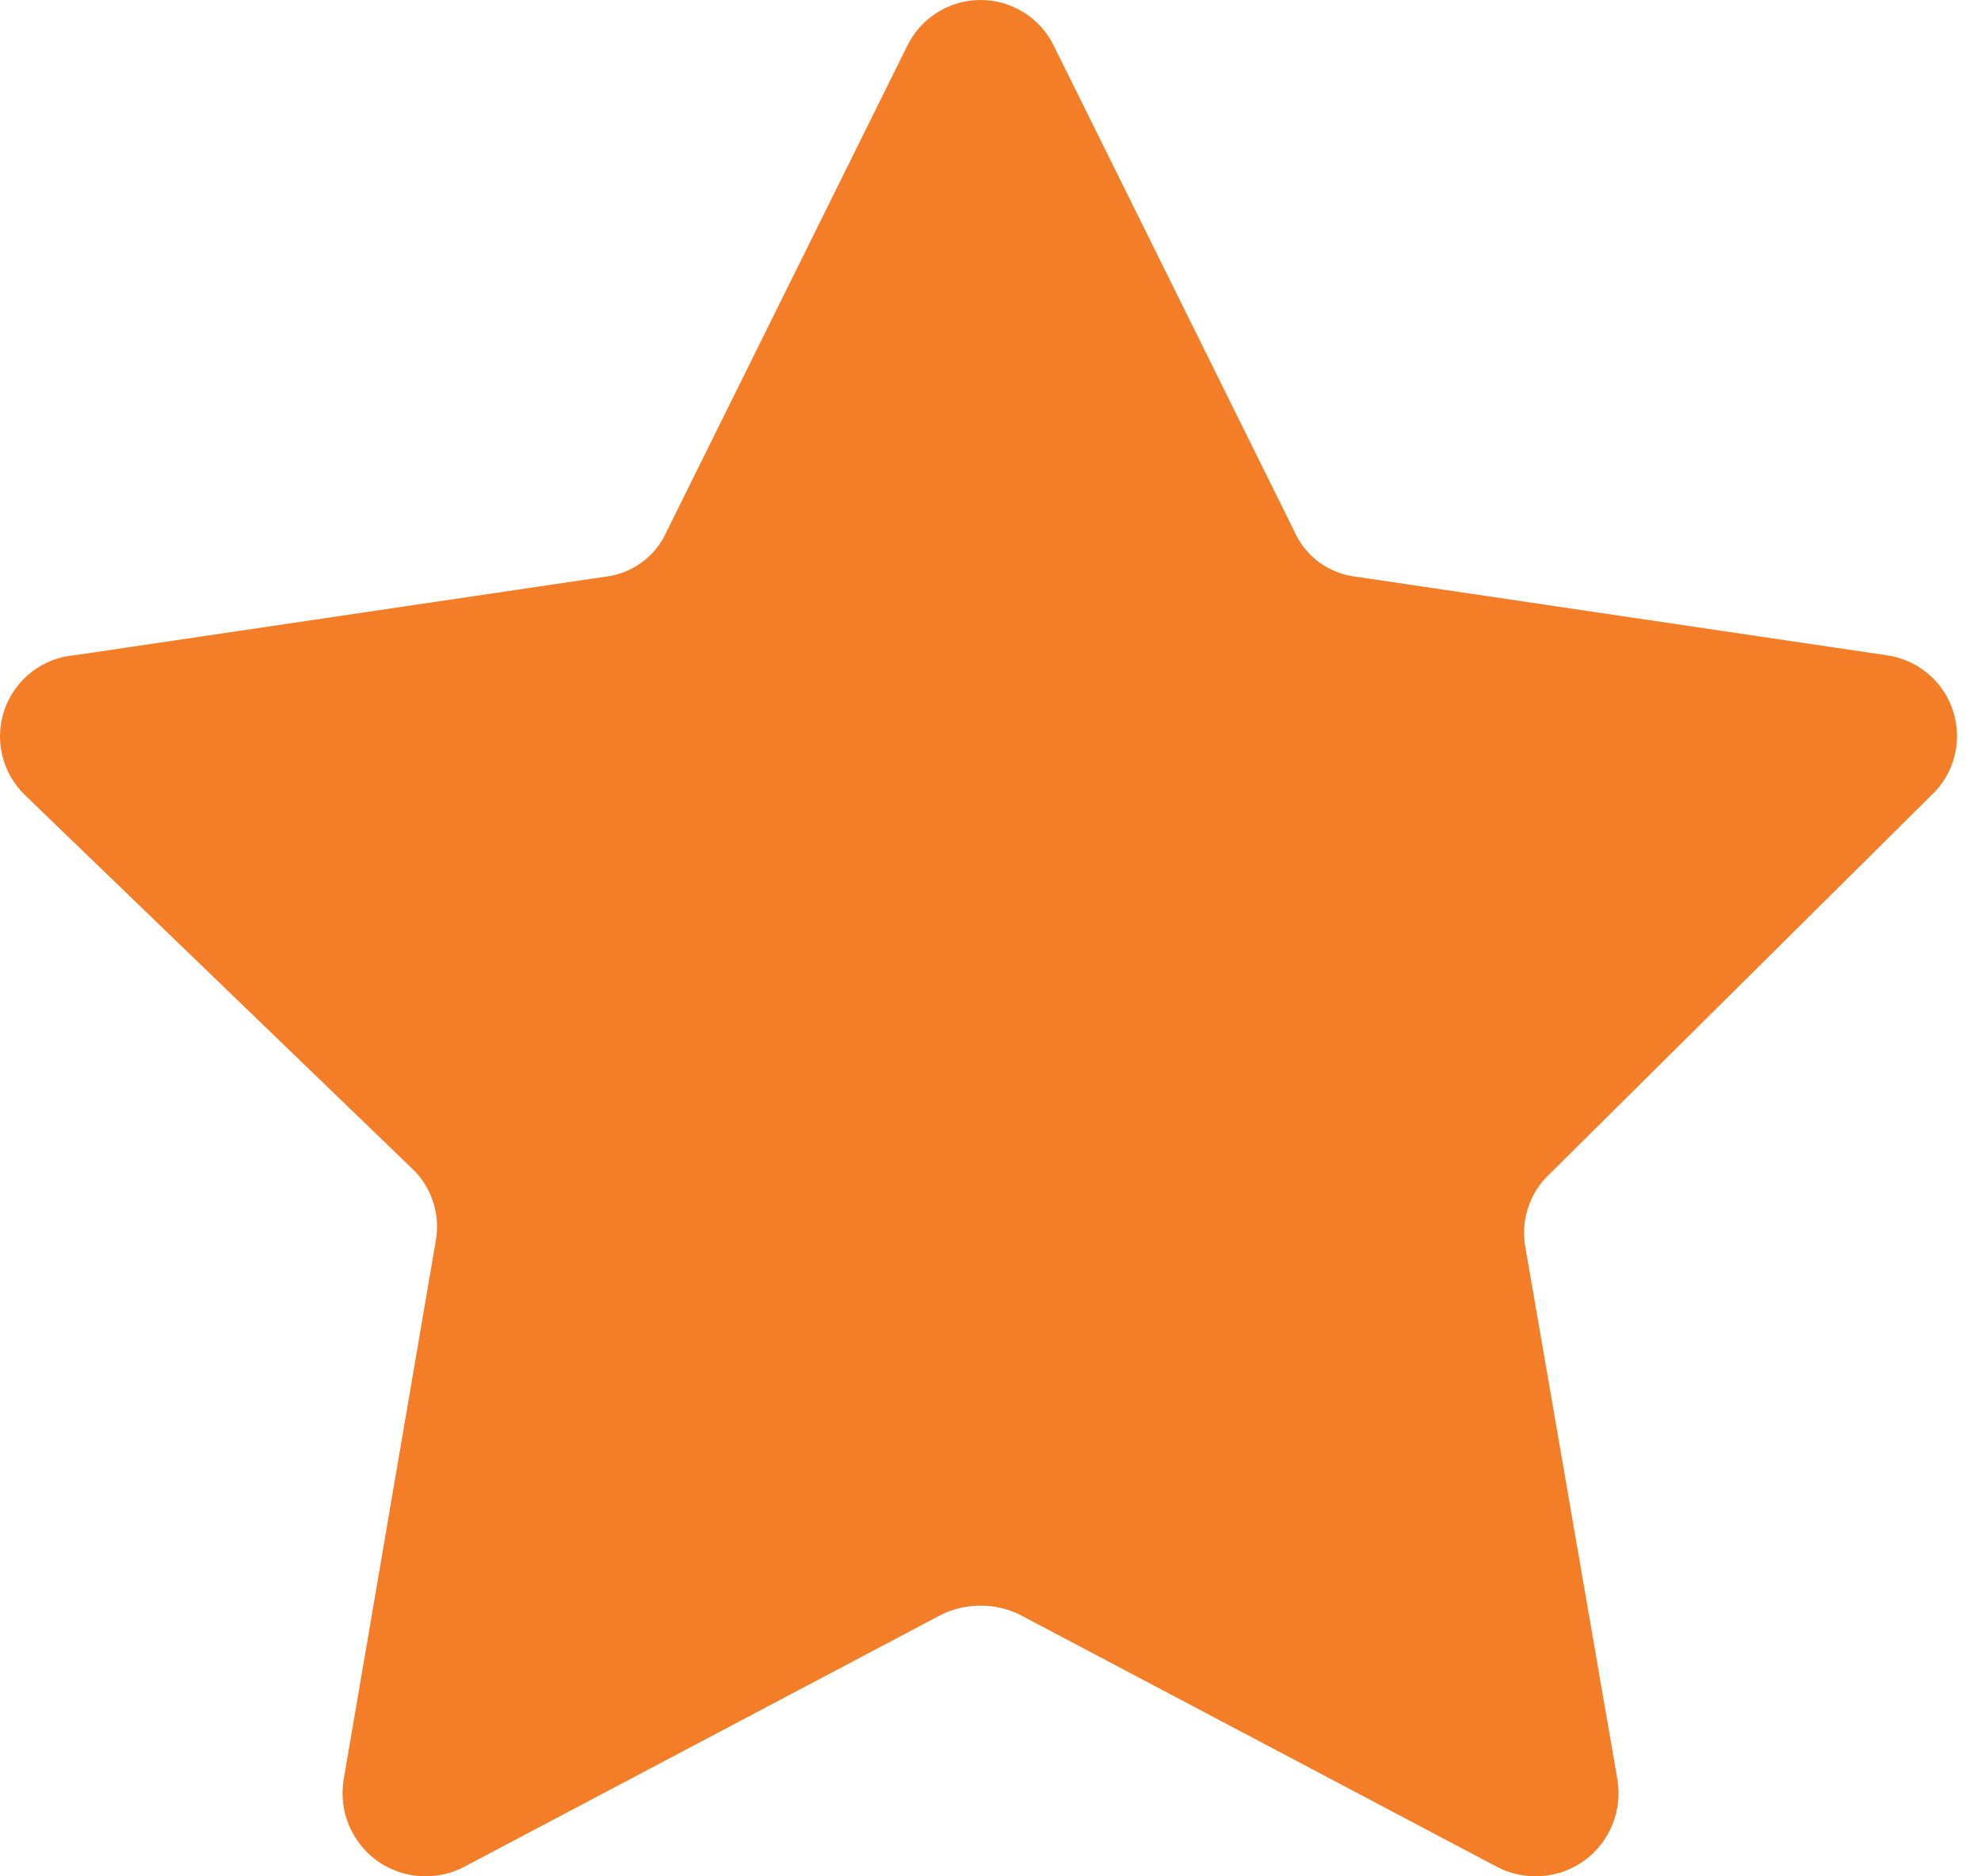 <svg width="19" height="18" viewBox="0 0 19 18" fill="none" xmlns="http://www.w3.org/2000/svg">
<path d="M10.114 0.453L12.415 5.099C12.467 5.217 12.549 5.319 12.653 5.395C12.758 5.471 12.88 5.519 13.008 5.533L18.088 6.285C18.235 6.304 18.374 6.365 18.488 6.46C18.602 6.554 18.687 6.68 18.732 6.821C18.778 6.962 18.782 7.113 18.745 7.257C18.708 7.4 18.631 7.53 18.522 7.631L14.861 11.264C14.767 11.351 14.697 11.461 14.657 11.582C14.616 11.703 14.607 11.833 14.629 11.959L15.512 17.067C15.537 17.214 15.521 17.365 15.465 17.503C15.409 17.641 15.316 17.761 15.195 17.849C15.074 17.936 14.931 17.988 14.783 17.998C14.634 18.008 14.486 17.977 14.354 17.907L9.781 15.49C9.664 15.432 9.535 15.403 9.405 15.403C9.274 15.403 9.145 15.432 9.028 15.49L4.455 17.907C4.323 17.977 4.175 18.008 4.026 17.998C3.877 17.988 3.735 17.936 3.614 17.849C3.493 17.761 3.4 17.641 3.344 17.503C3.288 17.365 3.272 17.214 3.297 17.067L4.18 11.901C4.202 11.775 4.193 11.645 4.152 11.524C4.112 11.403 4.042 11.293 3.948 11.206L0.243 7.631C0.134 7.527 0.057 7.394 0.022 7.247C-0.014 7.1 -0.006 6.946 0.045 6.803C0.096 6.661 0.186 6.536 0.306 6.444C0.426 6.352 0.57 6.297 0.721 6.285L5.801 5.533C5.929 5.519 6.051 5.471 6.155 5.395C6.26 5.319 6.342 5.217 6.394 5.099L8.695 0.453C8.758 0.318 8.858 0.203 8.984 0.123C9.109 0.043 9.255 0 9.405 0C9.554 0 9.7 0.043 9.825 0.123C9.951 0.203 10.051 0.318 10.114 0.453V0.453Z" fill="#F47E27"/>
</svg>